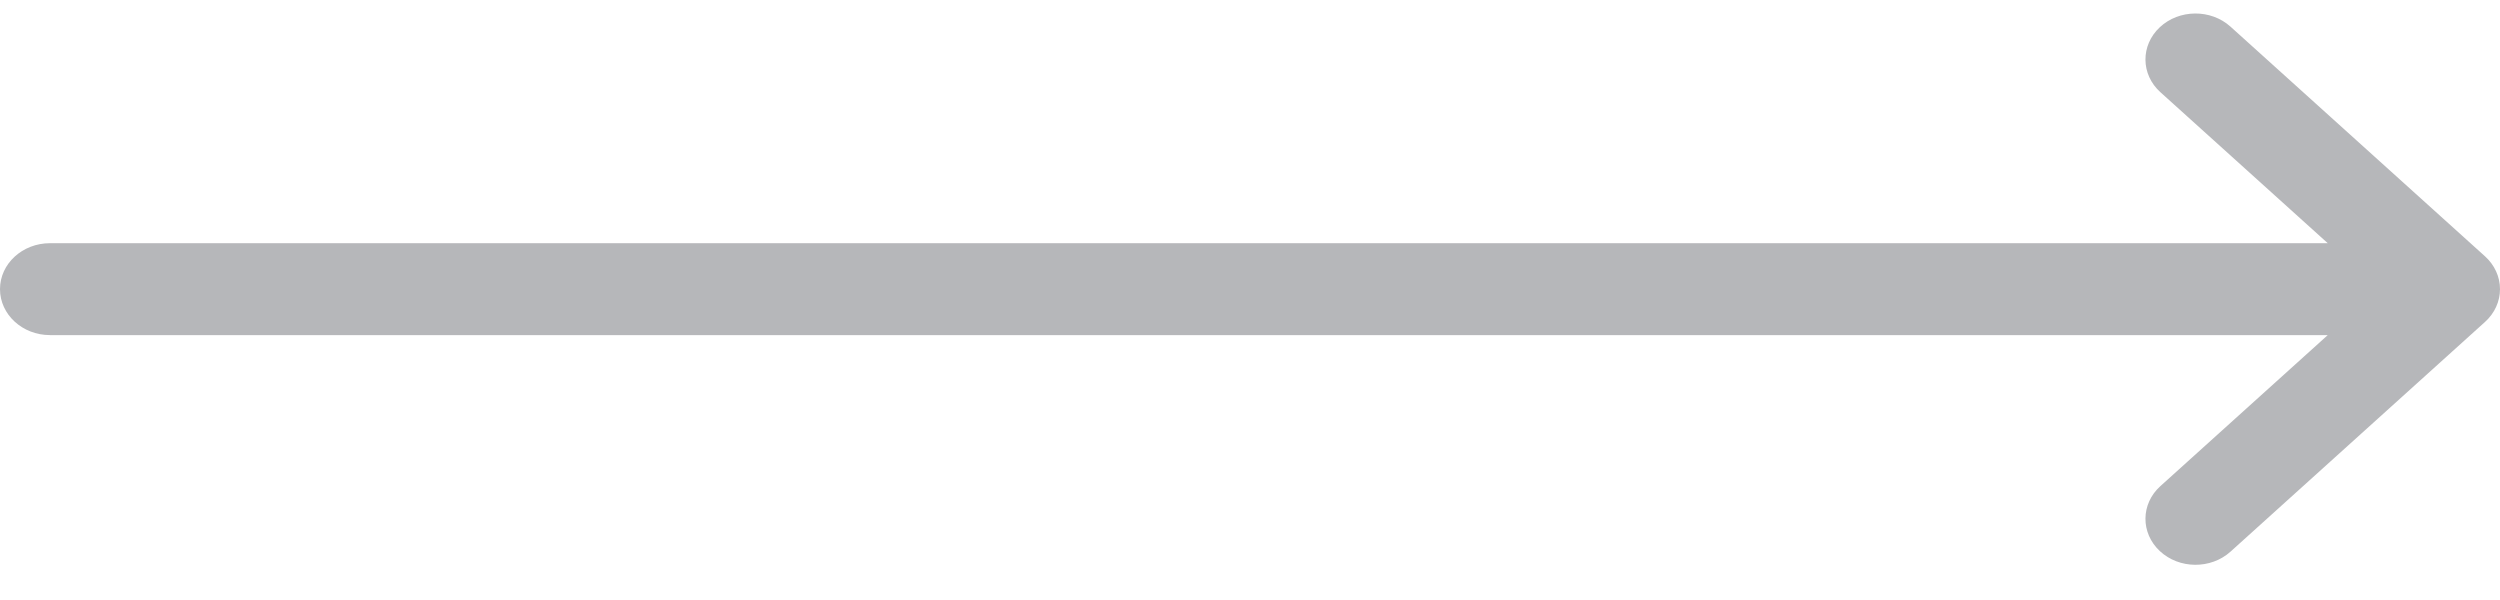 <svg width="50" height="12" viewBox="0 0 50 12" fill="none" xmlns="http://www.w3.org/2000/svg">
<path fill-rule="evenodd" clip-rule="evenodd" d="M43.196 11.021C43.583 11.383 44.216 11.388 44.61 11.033L49.701 6.438C49.892 6.266 50 6.029 50 5.783C50 5.536 49.892 5.3 49.701 5.127L44.61 0.533C44.216 0.178 43.583 0.183 43.196 0.545C42.809 0.907 42.814 1.489 43.208 1.844L46.555 4.864L1 4.864C0.448 4.864 0 5.275 0 5.783C0 6.29 0.448 6.702 1 6.702L46.555 6.702L43.208 9.722C42.814 10.077 42.809 10.659 43.196 11.021Z" fill="#B6B7BA"/>
</svg>
